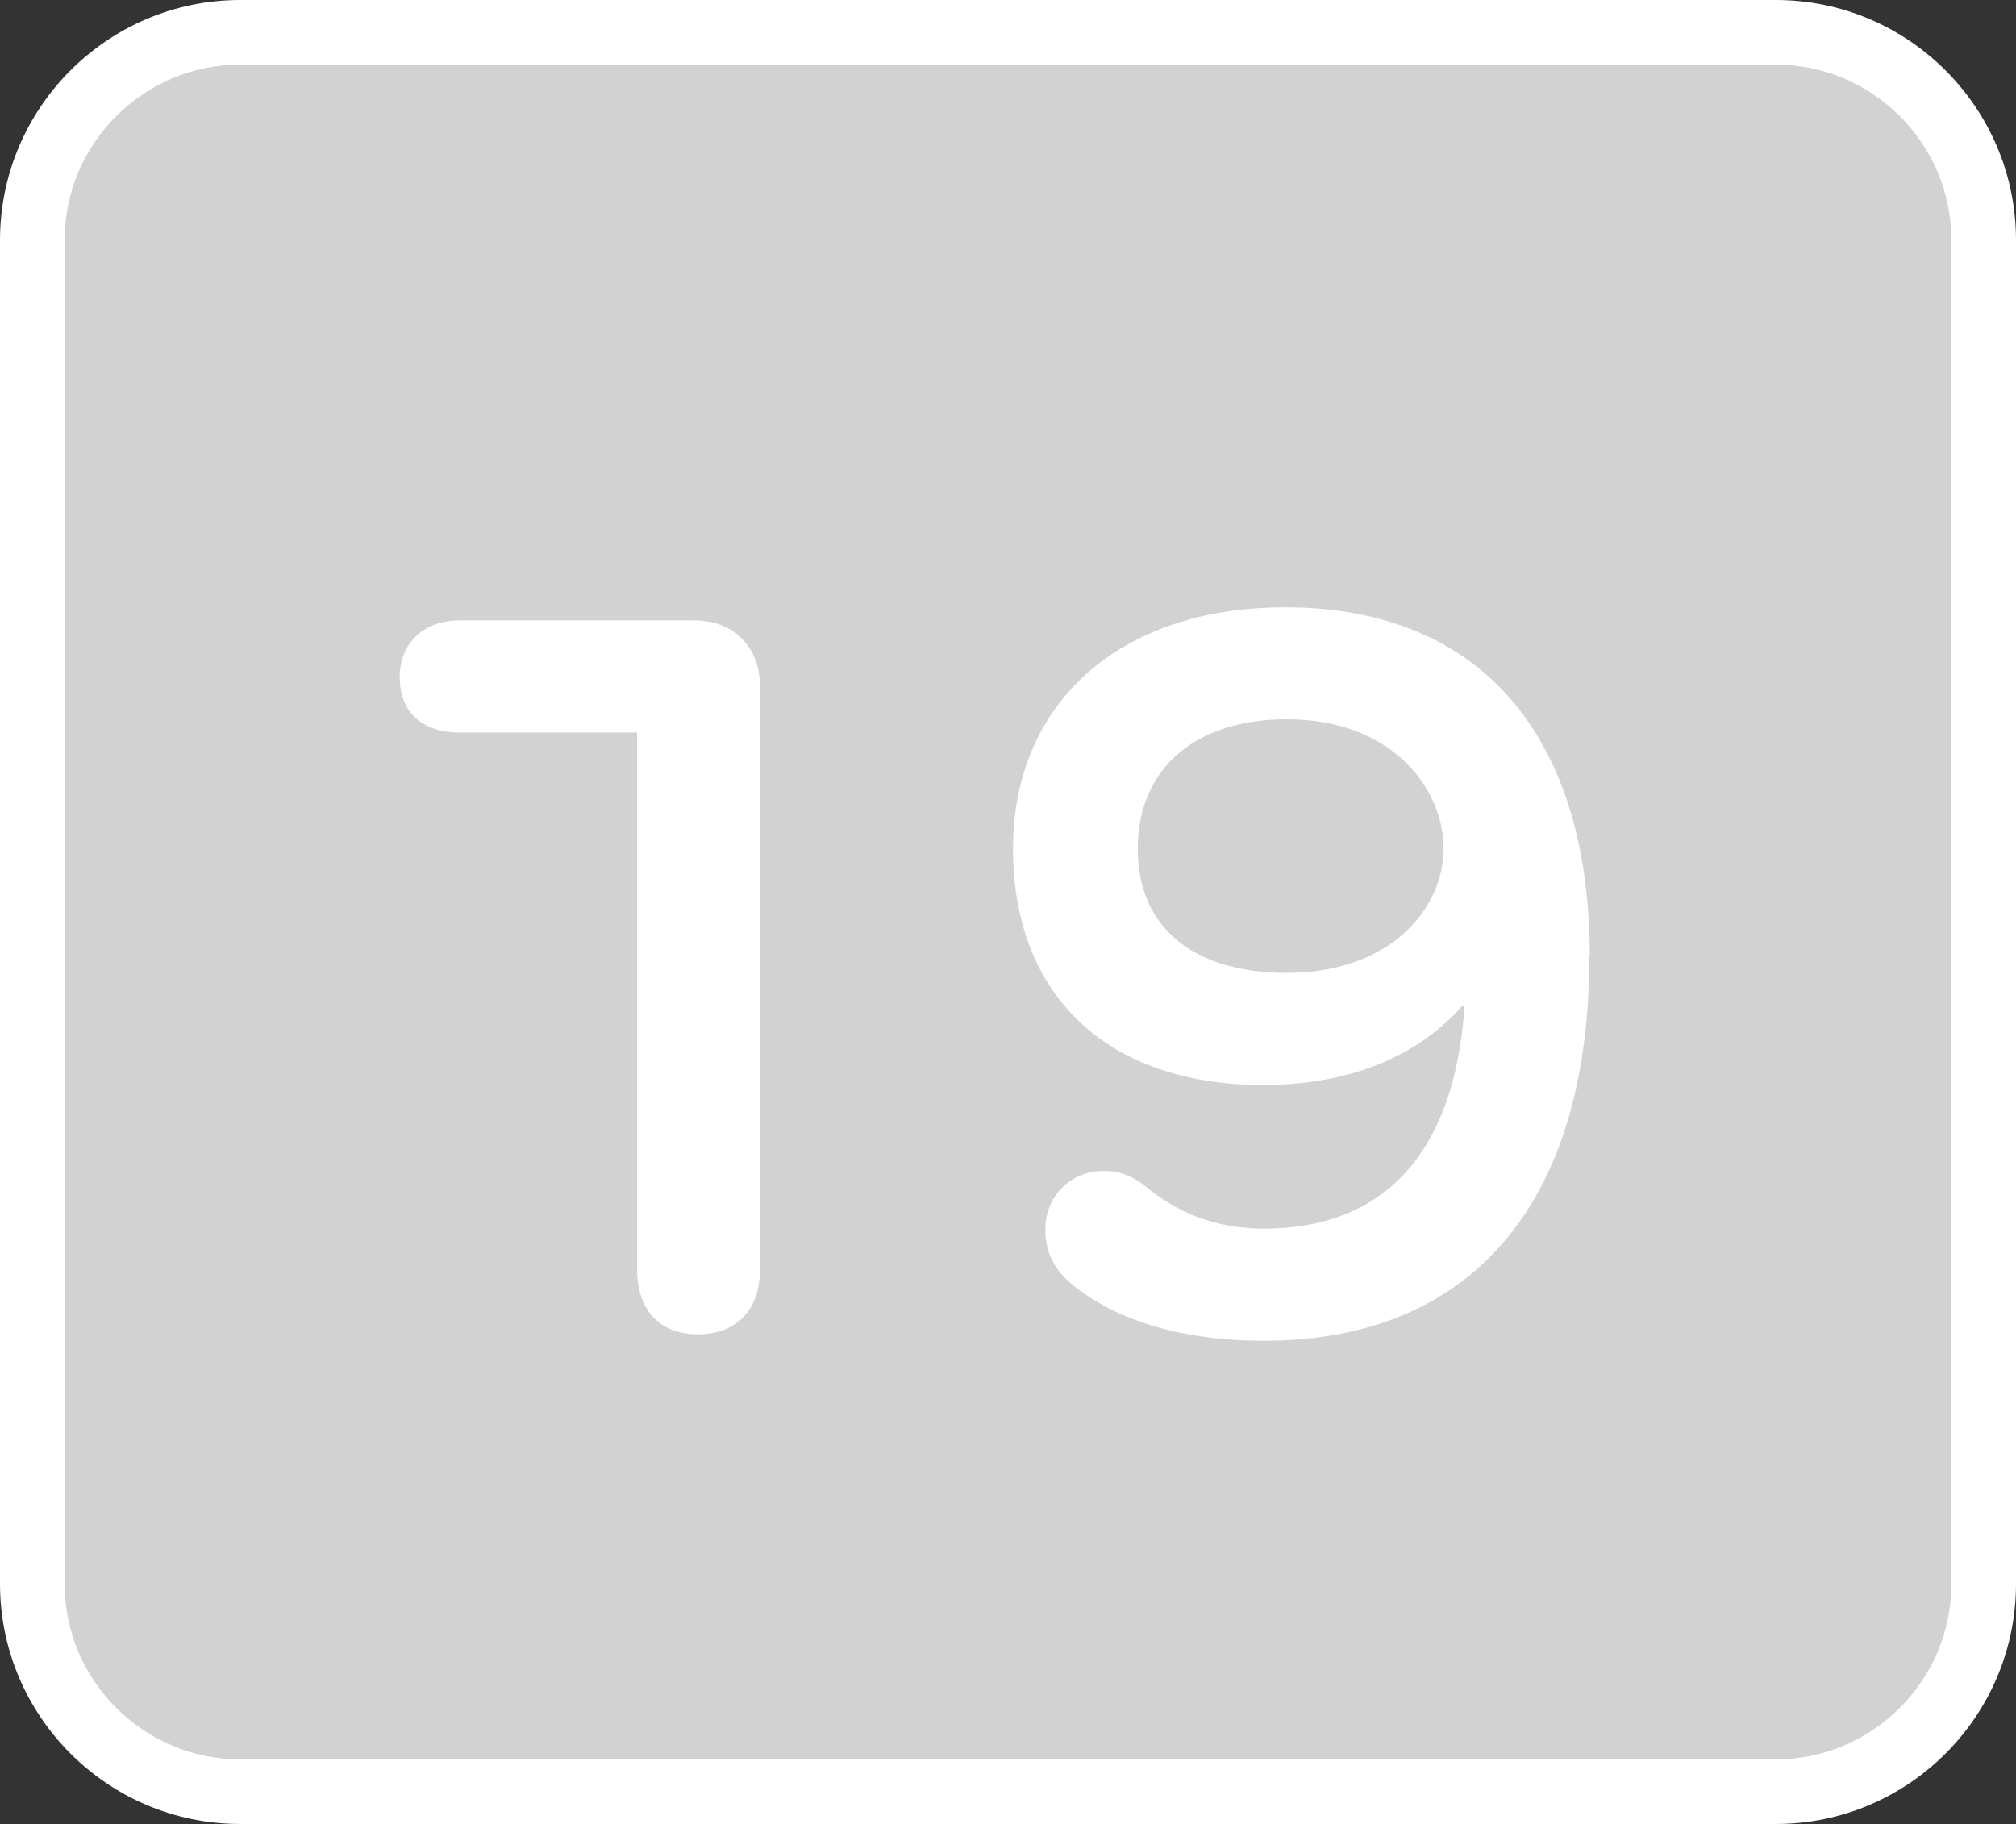 <?xml version="1.0" encoding="UTF-8"?>
<svg id="_レイヤー_2" data-name="レイヤー 2" xmlns="http://www.w3.org/2000/svg" width="124.78" height="112.9" viewBox="0 0 124.78 112.9">
  <rect x="0" y="0" width="124.78" height="112.9" fill="#333333" stroke="none"/>
  <defs>
    <style>
      .cls-1 {
        fill: #fff;
      }

      .cls-2 {
        fill: #d2d2d3;
      }
    </style>
  </defs>
  <g id="design">
    <g id="sound_none_19">
      <g>
        <rect class="cls-2" x="2" y="2" width="120.78" height="108.9" rx="12.87" ry="12.87"/>
        <path class="cls-1" d="M109.91,112.9H14.87c-8.2,0-14.87-6.67-14.87-14.87V14.87C0,6.67,6.67,0,14.87,0h95.04c8.2,0,14.87,6.67,14.87,14.87v83.16c0,8.2-6.67,14.87-14.87,14.87ZM14.87,4c-5.99,0-10.87,4.88-10.87,10.87v83.16c0,5.99,4.88,10.87,10.87,10.87h95.04c5.99,0,10.87-4.88,10.87-10.87V14.87c0-5.99-4.88-10.87-10.87-10.87H14.87Z"/>
      </g>
      <g>
        <path class="cls-1" d="M42.93,38.4c2.49,0,4.11,1.62,4.11,4.11v36.04c0,2.56-1.48,4.04-3.84,4.04s-3.77-1.48-3.77-4.04v-33.21h-10.98c-2.22,0-3.71-1.15-3.71-3.44,0-2.09,1.48-3.5,3.71-3.5h14.48Z"/>
        <path class="cls-1" d="M98.37,59.21c0,15.56-7.54,23.78-20.14,23.78-5.25,0-9.43-1.35-12.12-3.7-.88-.81-1.41-1.82-1.41-3.17,0-2.09,1.55-3.64,3.64-3.64,1.01,0,1.82.34,2.63,1.01,1.82,1.48,4.11,2.56,7.28,2.56,7.21,0,11.79-4.45,12.4-13.81h-.13c-2.56,2.96-6.74,4.92-12.33,4.92-9.7,0-15.49-5.59-15.49-14.62s6.6-14.95,16.84-14.95c11.92,0,18.86,7.75,18.86,21.62ZM89.35,52.54c0-3.77-3.23-8.02-9.7-8.02-5.73,0-9.23,3.1-9.23,8.02s3.5,7.68,9.23,7.68c6.47,0,9.7-4.04,9.7-7.68Z"/>
      </g>
    </g>
  </g>
</svg>